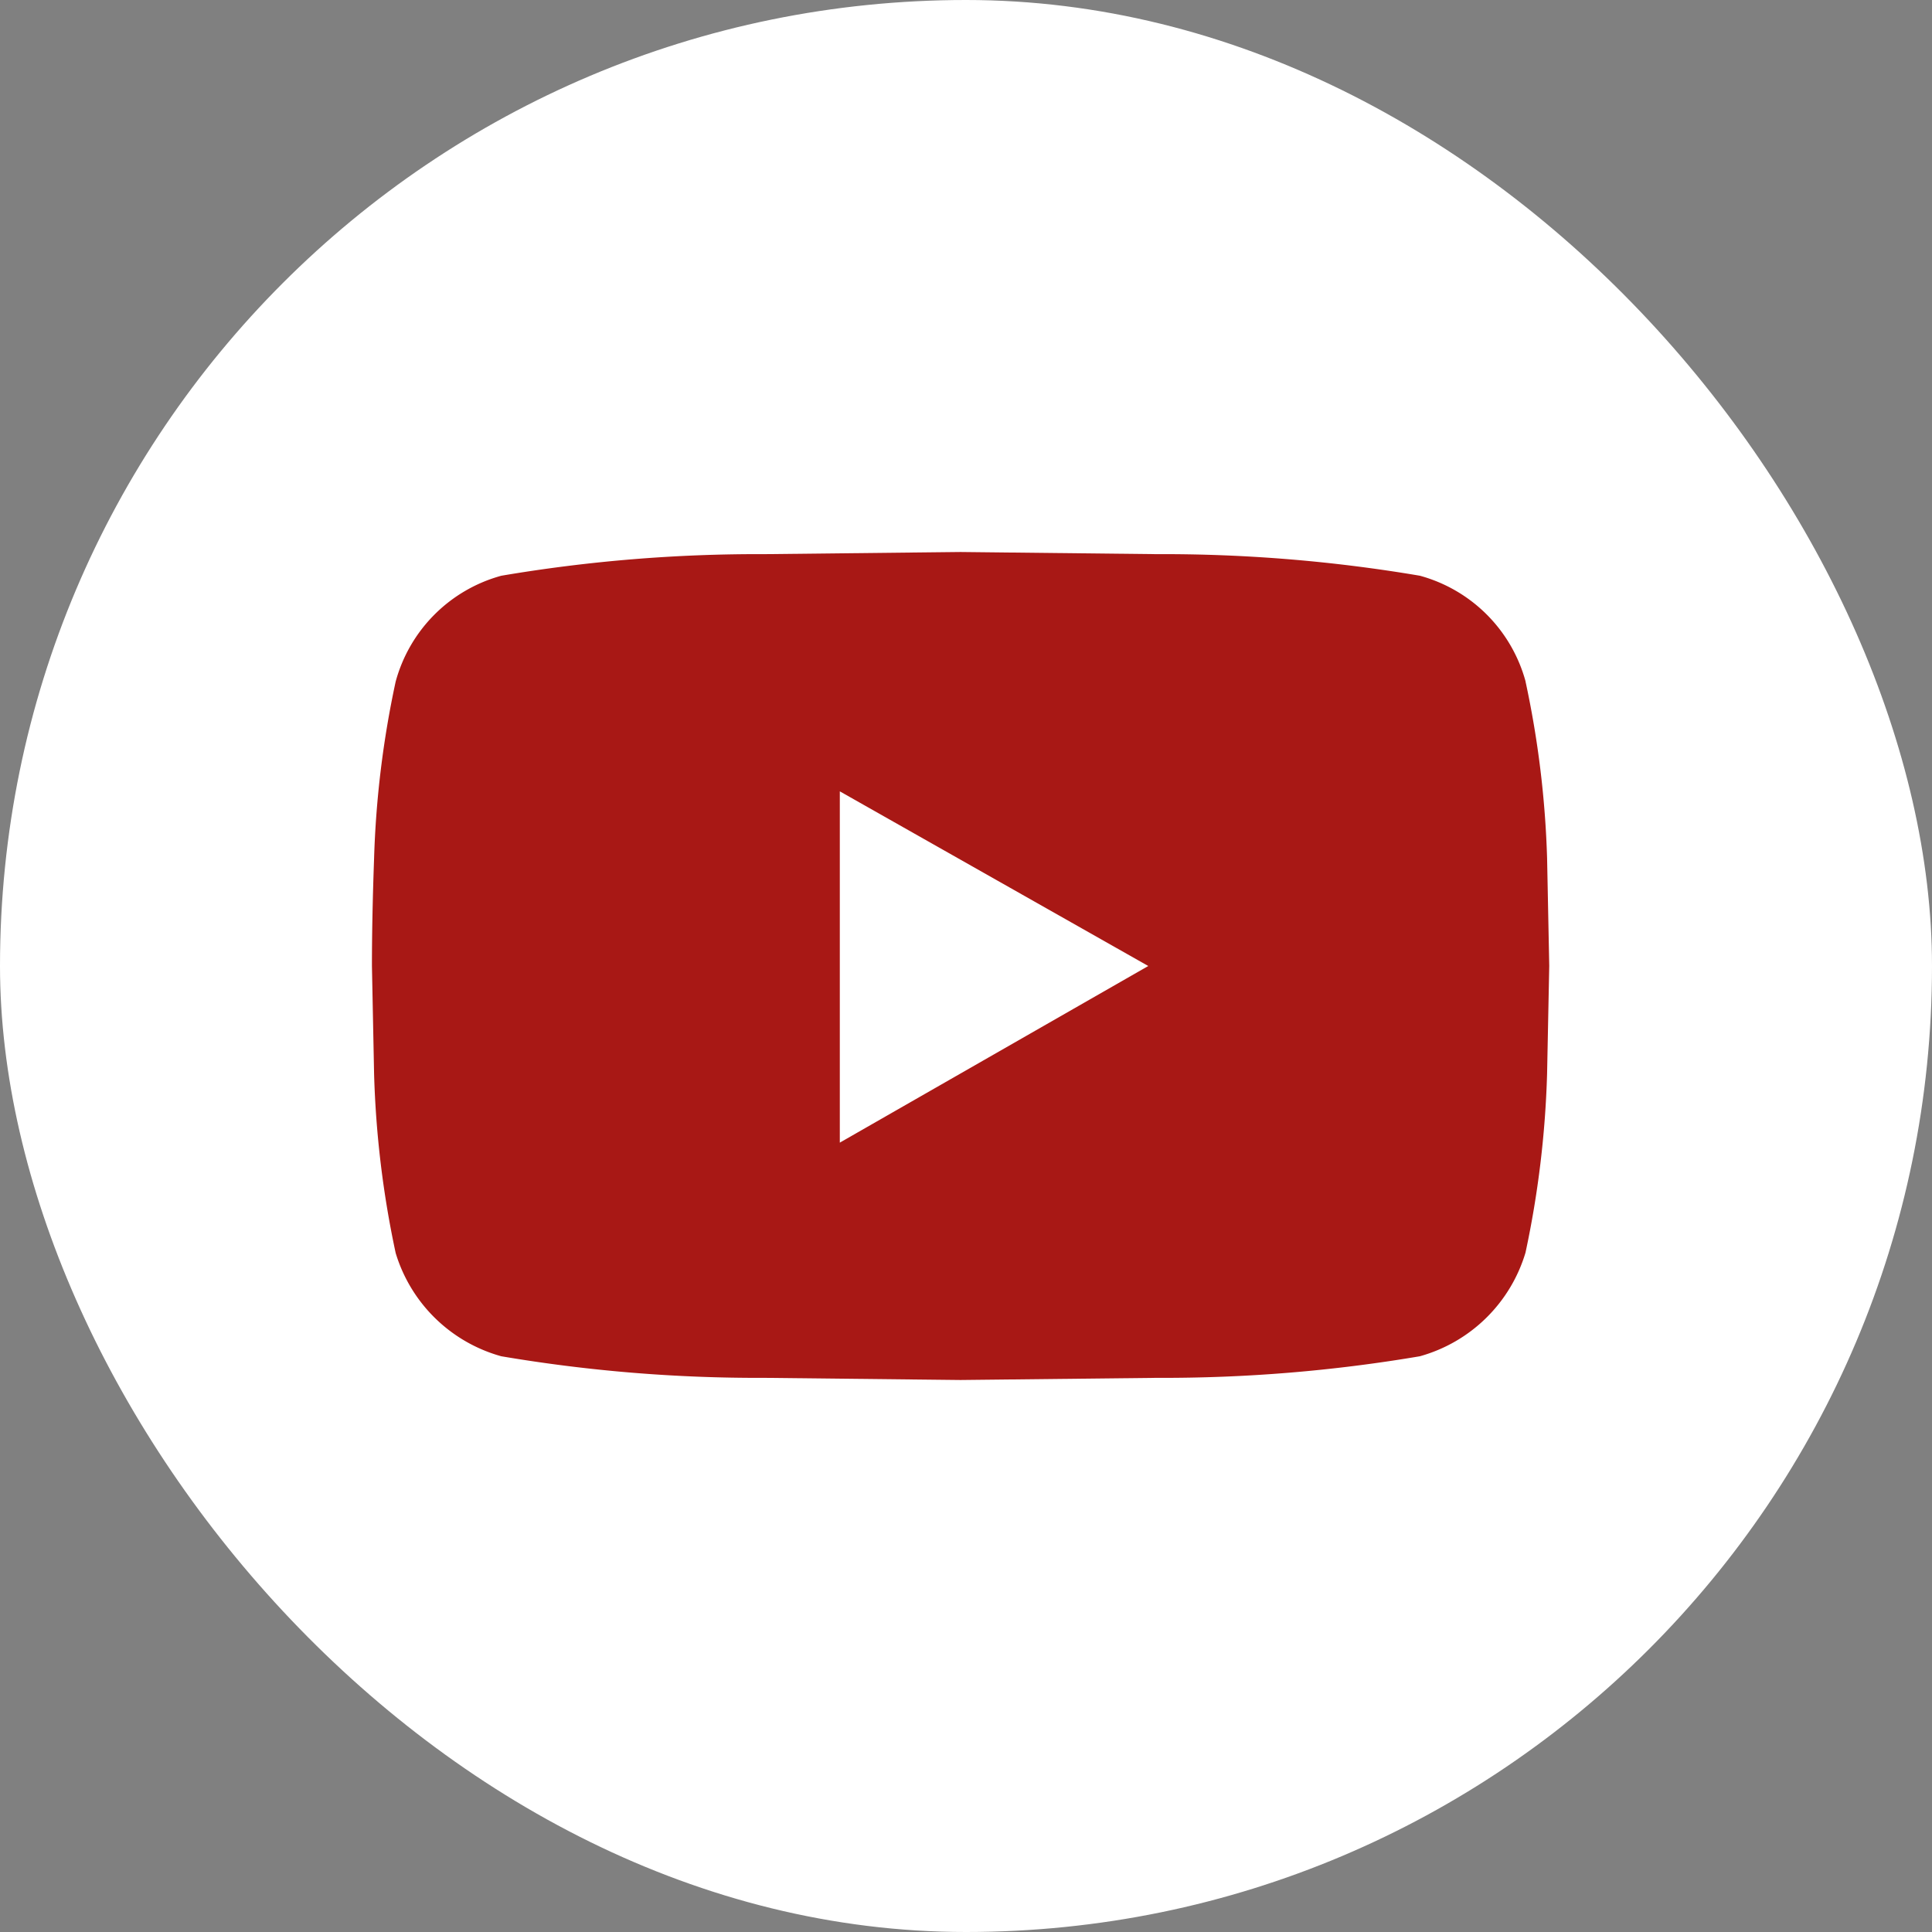 <svg xmlns="http://www.w3.org/2000/svg" width="35" height="35" viewBox="0 0 35 35">
  <rect x="0" y="0" width="35" height="35" fill="#808080" stroke="none"/>
  <g id="Gruppe_794" data-name="Gruppe 794" transform="translate(-0.392)">
    <rect id="Rechteck_141" data-name="Rechteck 141" width="35" height="35" rx="17.5" transform="translate(0.392)" fill="#fff"/>
    <path id="Pfad_111" data-name="Pfad 111" d="M53.234,5.344a17.652,17.652,0,0,1,.391,3.2l.039,1.953-.039,1.953a17.86,17.86,0,0,1-.391,3.242A2.773,2.773,0,0,1,51.32,17.57a27.785,27.785,0,0,1-4.766.391L43,18l-3.555-.039a27.784,27.784,0,0,1-4.766-.391A2.773,2.773,0,0,1,32.766,15.7a17.86,17.86,0,0,1-.391-3.242L32.336,10.5q0-.859.039-1.953a17.652,17.652,0,0,1,.391-3.2A2.73,2.73,0,0,1,34.68,3.43a27.784,27.784,0,0,1,4.766-.391L43,3l3.555.039a27.784,27.784,0,0,1,4.766.391,2.73,2.73,0,0,1,1.914,1.914ZM40.812,13.7,46.4,10.5,40.812,7.336Z" transform="translate(-25.206 7)" fill="#a81815"/>
  </g>
</svg>
